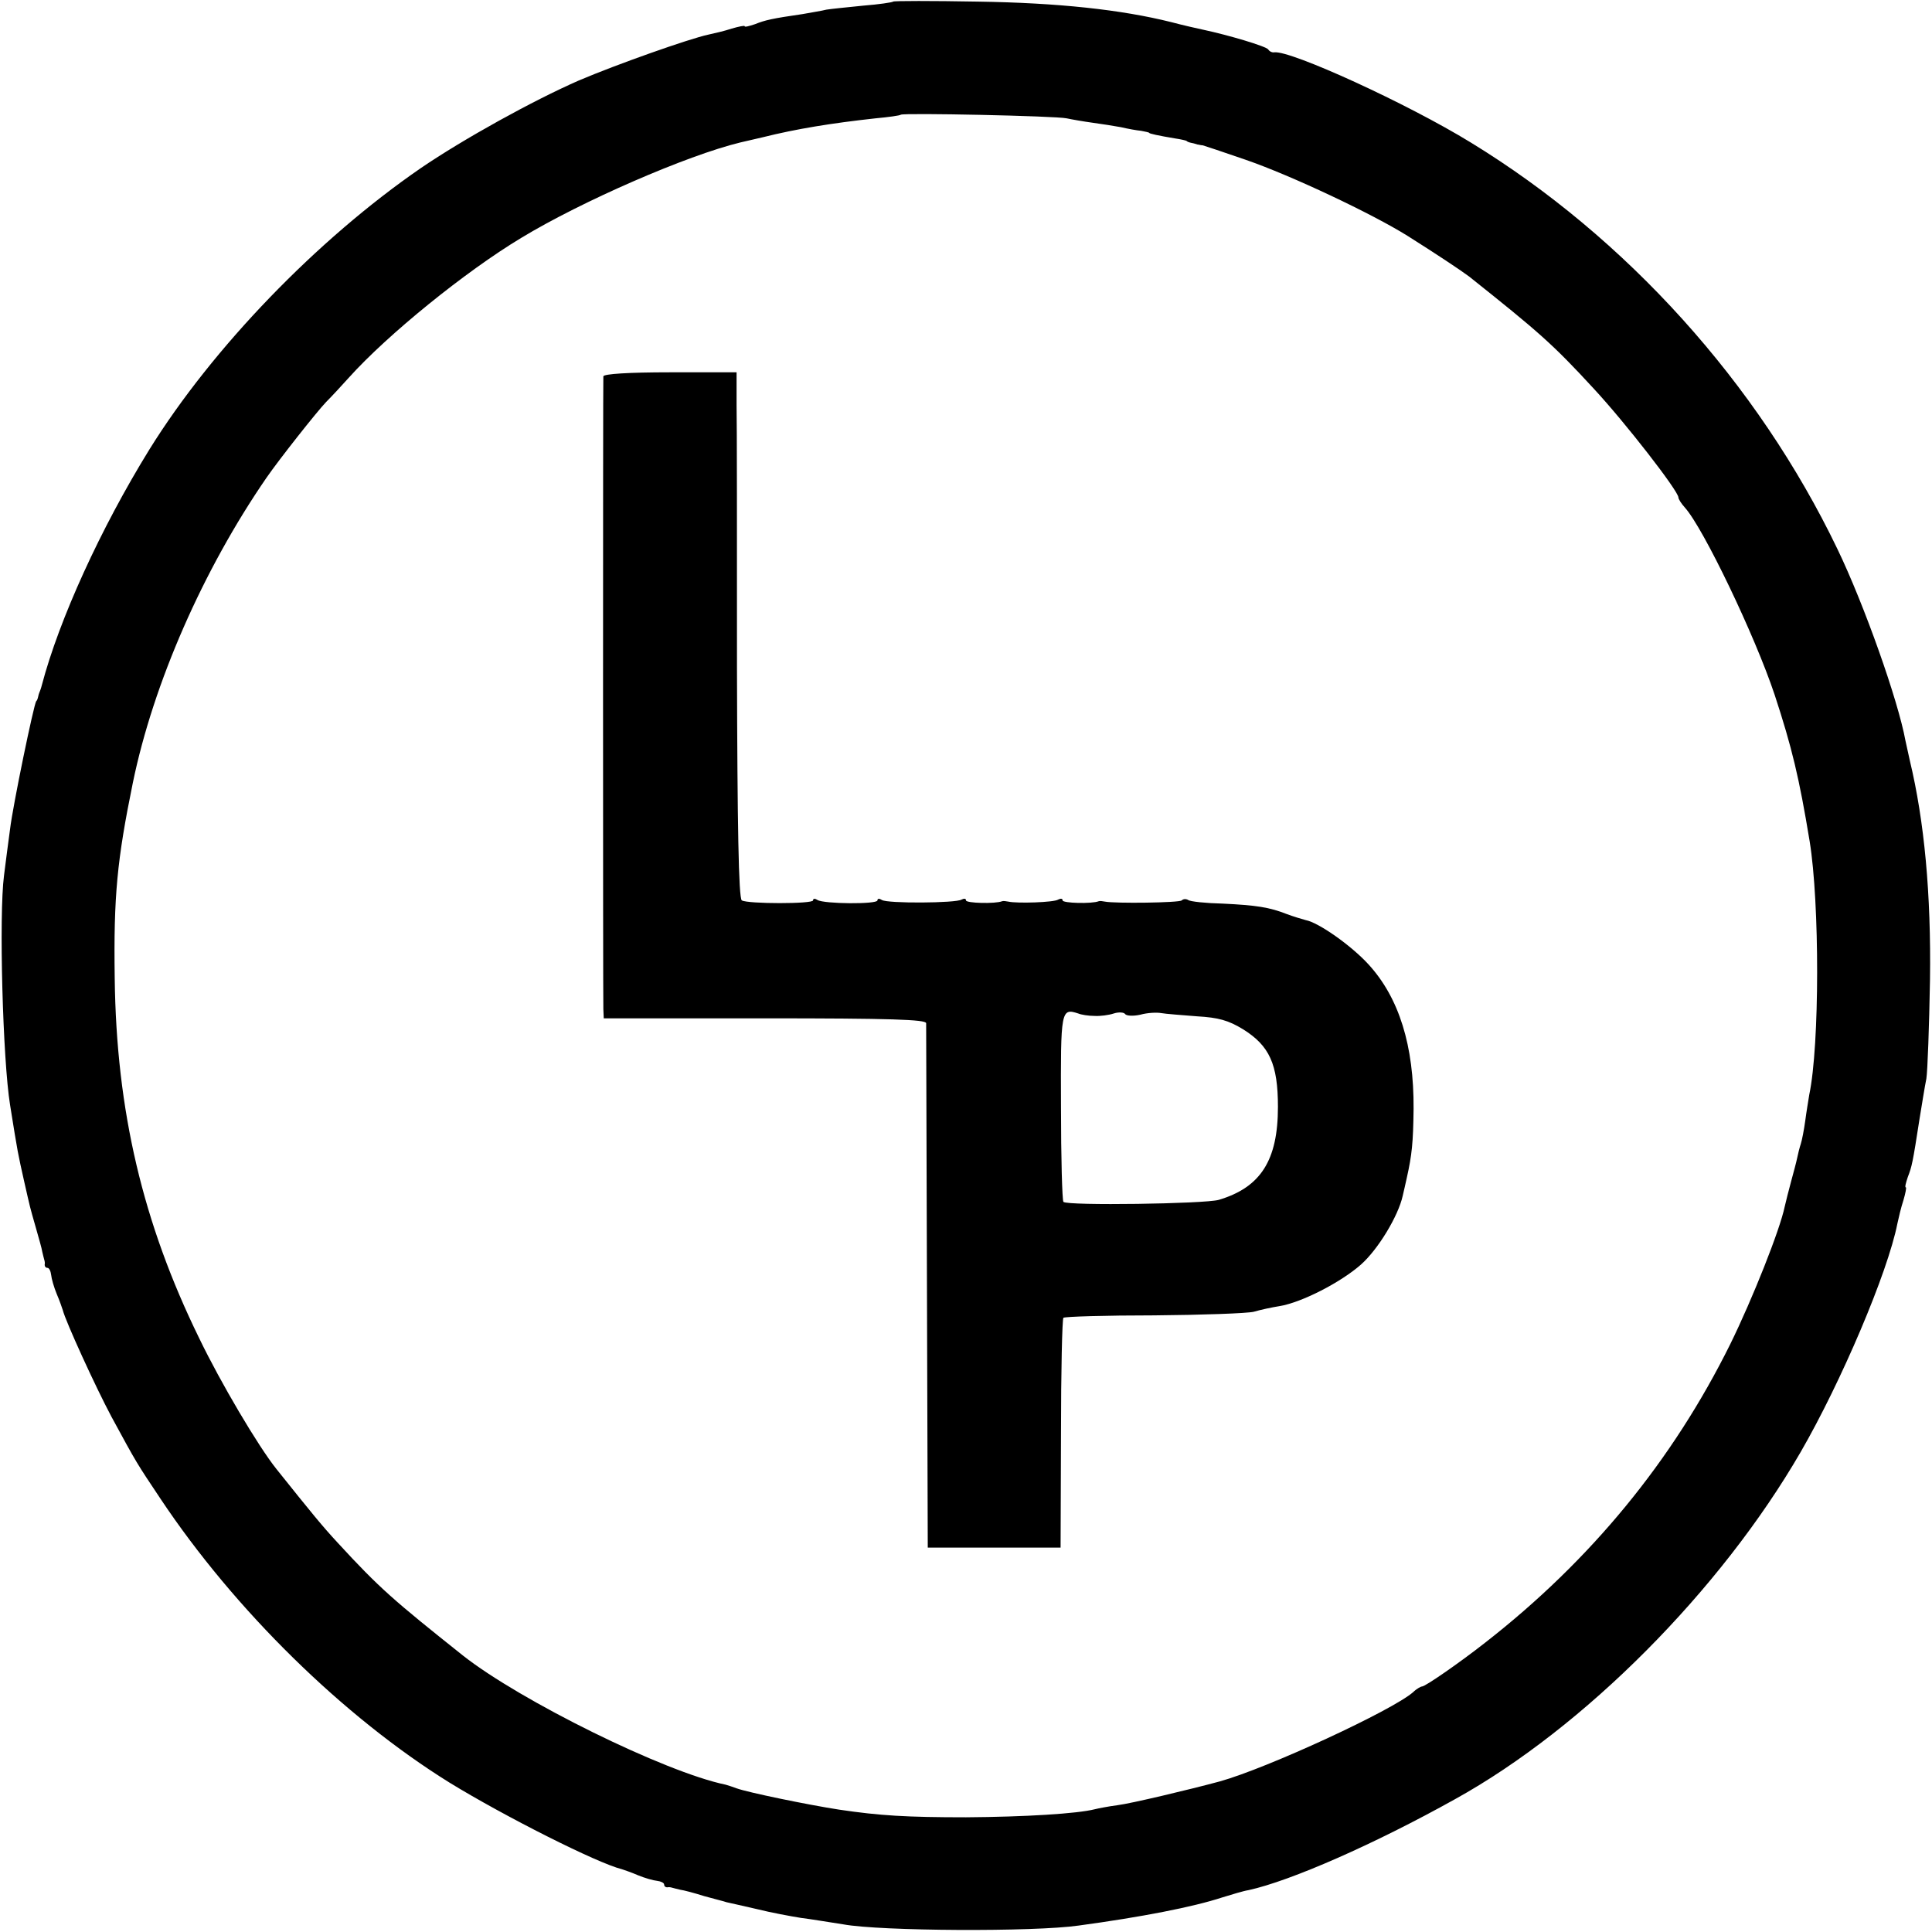 <?xml version="1.0" standalone="no"?>
<!DOCTYPE svg PUBLIC "-//W3C//DTD SVG 20010904//EN"
 "http://www.w3.org/TR/2001/REC-SVG-20010904/DTD/svg10.dtd">
<svg version="1.0" xmlns="http://www.w3.org/2000/svg"
 width="480pt" height="480pt" viewBox="0 0 480 480"
 preserveAspectRatio="xMidYMid meet">
<g transform="translate(0,480) scale(0.1,-0.1)"
fill="#000000" stroke="none">
<path d="M2219 4796 c-2 -2 -36 -7 -74 -10 -39 -4 -80 -8 -92 -10 -11 -3 -38
-7 -59 -11 -76 -11 -93 -15 -118 -25 -15 -5 -26 -8 -26 -5 0 2 -15 -1 -32 -6
-18 -6 -44 -12 -58 -15 -47 -10 -228 -74 -322 -114 -114 -50 -286 -145 -393
-218 -257 -177 -517 -446 -674 -699 -121 -196 -224 -422 -267 -585 -1 -5 -3
-10 -4 -13 -1 -3 -4 -9 -5 -15 -1 -5 -3 -11 -5 -12 -6 -8 -58 -259 -65 -318
-4 -30 -11 -82 -15 -115 -13 -99 -3 -459 15 -570 20 -125 19 -118 35 -190 16
-70 13 -59 29 -115 7 -25 15 -52 16 -60 2 -8 4 -17 5 -20 1 -3 2 -8 1 -12 0
-5 3 -8 7 -8 4 0 8 -8 9 -17 1 -10 7 -31 14 -48 7 -16 13 -34 15 -40 7 -28 81
-190 121 -265 64 -118 62 -114 122 -204 184 -276 454 -541 718 -705 137 -84
367 -200 428 -215 6 -2 24 -8 40 -15 17 -7 38 -13 48 -14 9 -1 17 -5 17 -9 0
-4 3 -7 8 -7 4 1 9 0 12 -1 3 -1 12 -3 20 -5 8 -1 35 -8 60 -16 25 -7 50 -13
55 -15 6 -1 39 -9 75 -17 36 -9 85 -18 110 -22 25 -3 72 -11 105 -16 92 -17
474 -19 585 -3 155 21 284 46 357 70 23 7 52 16 65 18 105 23 314 115 513 226
320 177 660 519 859 863 100 173 216 445 240 567 3 14 9 40 15 58 5 17 8 32 6
32 -3 0 0 11 5 26 10 26 12 34 29 144 6 36 13 81 17 100 3 19 7 130 9 245 3
214 -14 395 -50 545 -3 14 -8 36 -11 50 -18 99 -102 337 -169 476 -198 412
-525 774 -911 1010 -158 97 -447 229 -488 224 -5 -1 -12 2 -15 7 -5 8 -100 36
-161 49 -14 3 -50 11 -80 19 -124 31 -281 48 -481 51 -113 2 -208 2 -210 0z
m431 -290 c14 -3 43 -8 65 -11 22 -3 54 -8 70 -11 17 -4 39 -8 50 -9 11 -2 20
-4 20 -5 0 -2 23 -7 65 -14 14 -2 26 -5 28 -6 1 -2 7 -4 12 -5 6 -1 12 -3 15
-4 3 0 8 -2 13 -2 4 -1 52 -17 107 -36 113 -39 314 -134 402 -189 73 -46 133
-86 153 -101 172 -137 207 -167 310 -279 78 -84 210 -254 210 -270 0 -4 7 -15
16 -25 46 -51 174 -318 223 -465 43 -131 61 -206 87 -364 25 -153 25 -507 -1
-630 -2 -13 -7 -42 -10 -65 -3 -22 -8 -48 -11 -57 -3 -9 -7 -25 -9 -35 -2 -10
-9 -36 -15 -58 -6 -22 -13 -50 -16 -63 -12 -58 -80 -229 -135 -341 -143 -289
-346 -537 -609 -742 -65 -51 -149 -109 -157 -109 -3 0 -14 -6 -22 -14 -51 -45
-362 -189 -481 -222 -74 -20 -221 -55 -254 -59 -23 -3 -48 -8 -56 -10 -43 -11
-173 -19 -320 -20 -147 0 -214 4 -315 19 -78 12 -228 43 -255 53 -8 3 -20 7
-27 9 -151 31 -511 209 -653 321 -172 137 -207 167 -310 279 -39 42 -65 74
-153 184 -45 56 -139 215 -192 325 -140 286 -206 565 -210 895 -3 204 6 294
45 485 51 248 175 530 332 758 31 45 125 164 148 188 14 14 39 41 56 60 97
108 291 265 429 348 150 91 412 205 544 237 9 2 34 8 56 13 84 21 171 35 280
47 33 3 61 7 63 9 6 5 386 -3 412 -9z"/>
<path d="M1499 3865 c-1 -13 -1 -1543 0 -1572 l1 -23 400 0 c313 0 400 -3 401
-12 0 -7 1 -303 2 -658 l2 -645 165 0 165 0 1 283 c0 155 3 285 6 288 4 3 104
6 225 6 120 1 232 5 248 9 17 5 45 11 64 14 55 9 152 59 202 103 43 38 93 121
104 171 3 12 7 31 10 44 13 58 16 88 17 172 1 157 -36 276 -112 359 -43 47
-124 104 -156 110 -11 3 -31 9 -47 15 -43 17 -76 22 -159 26 -42 1 -81 5 -86
9 -5 3 -12 3 -16 -1 -6 -6 -166 -8 -191 -3 -5 1 -12 2 -15 1 -17 -7 -90 -5
-90 2 0 5 -5 5 -11 2 -10 -7 -102 -10 -124 -5 -5 1 -12 2 -15 1 -17 -7 -90 -5
-90 2 0 5 -5 5 -11 2 -14 -9 -184 -10 -198 -1 -6 4 -11 4 -11 -1 0 -10 -133
-9 -149 1 -6 4 -11 4 -11 -1 0 -9 -162 -9 -177 0 -8 5 -11 189 -12 579 0 315
0 609 -1 653 l0 80 -165 0 c-103 0 -165 -4 -166 -10z m1220 -1589 c14 -1 36 2
48 6 12 4 25 3 28 -1 3 -5 20 -6 38 -2 18 5 41 6 52 4 11 -2 51 -5 89 -8 53
-3 78 -10 114 -32 66 -41 87 -87 87 -193 0 -133 -43 -200 -147 -231 -35 -10
-376 -15 -386 -5 -3 4 -6 110 -6 236 -1 241 0 246 43 232 7 -3 25 -6 40 -6z"/>
</g>
</svg>
